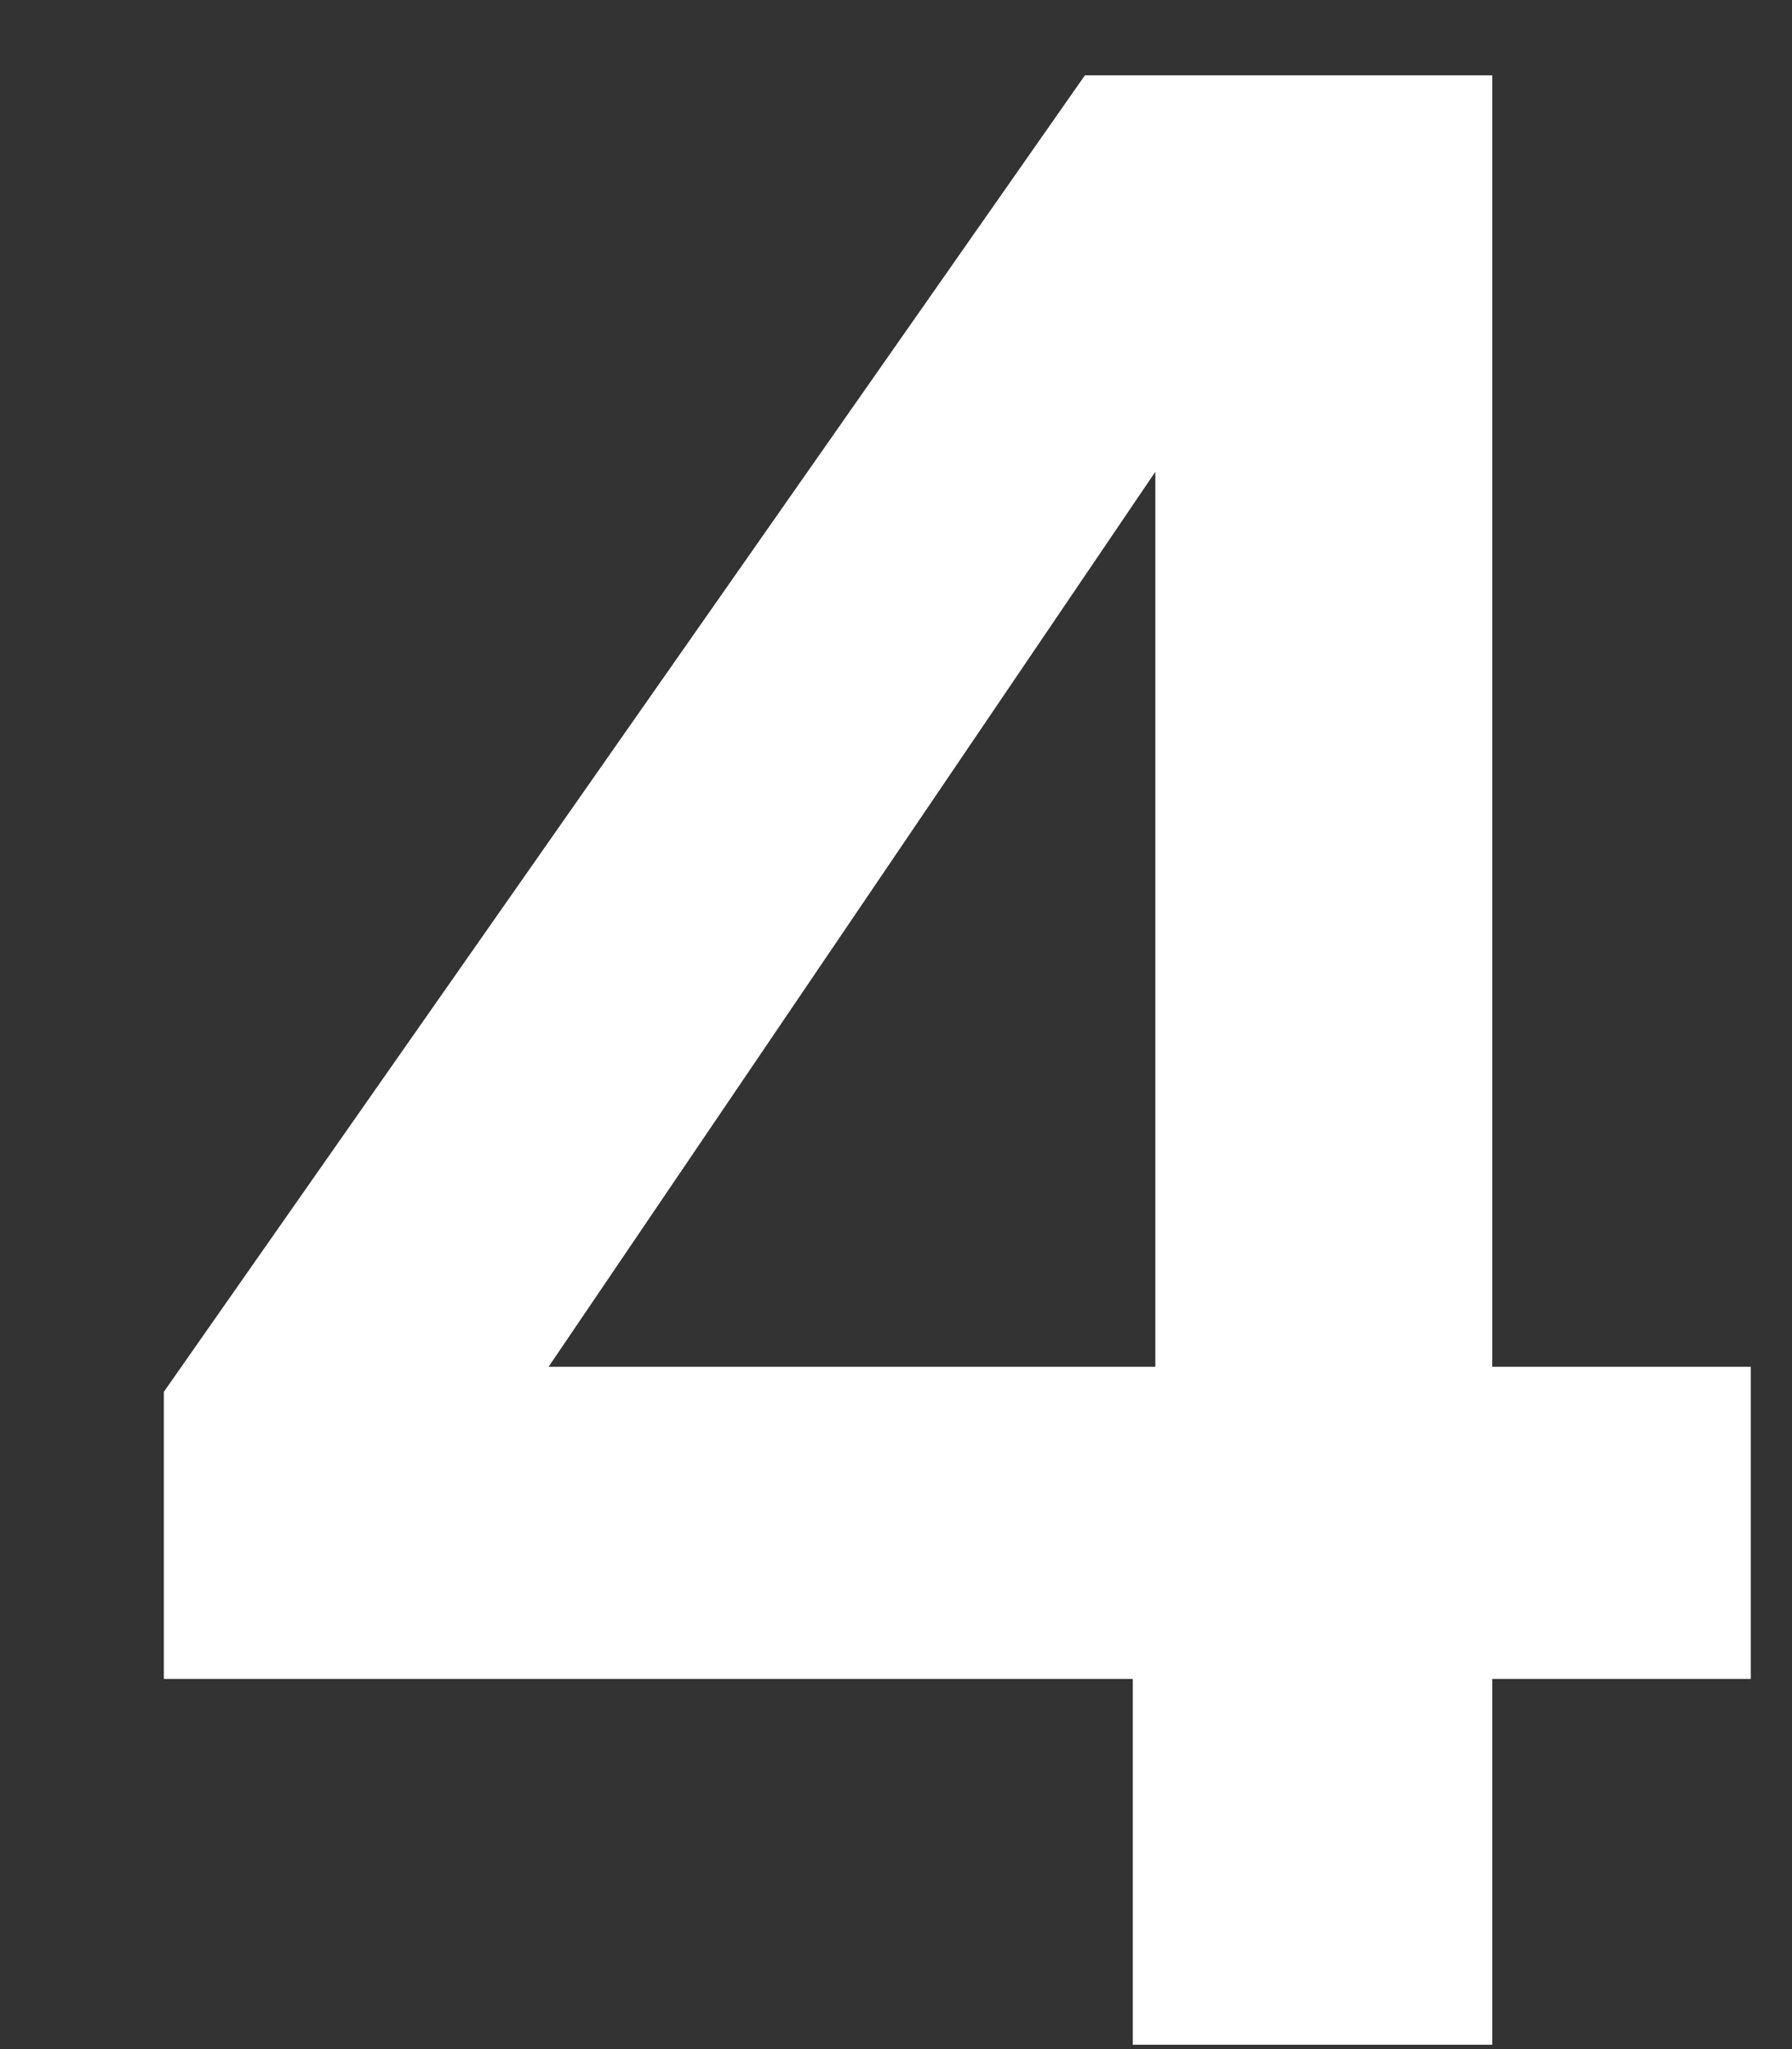 <?xml version="1.0" encoding="UTF-8"?>
<svg xmlns="http://www.w3.org/2000/svg" width="7" height="8" viewBox="0 0 7 8" fill="none">
  <rect x="0" y="0" width="7" height="8" fill="#333333" stroke="none"/>
  <path d="M4.425 7.983V6.555H0.64V5.434L4.238 0.294H5.829V5.336H6.839V6.555H5.829V7.983H4.425ZM2.143 5.336H4.513V1.842L2.143 5.336Z" fill="white"></path>
</svg>
